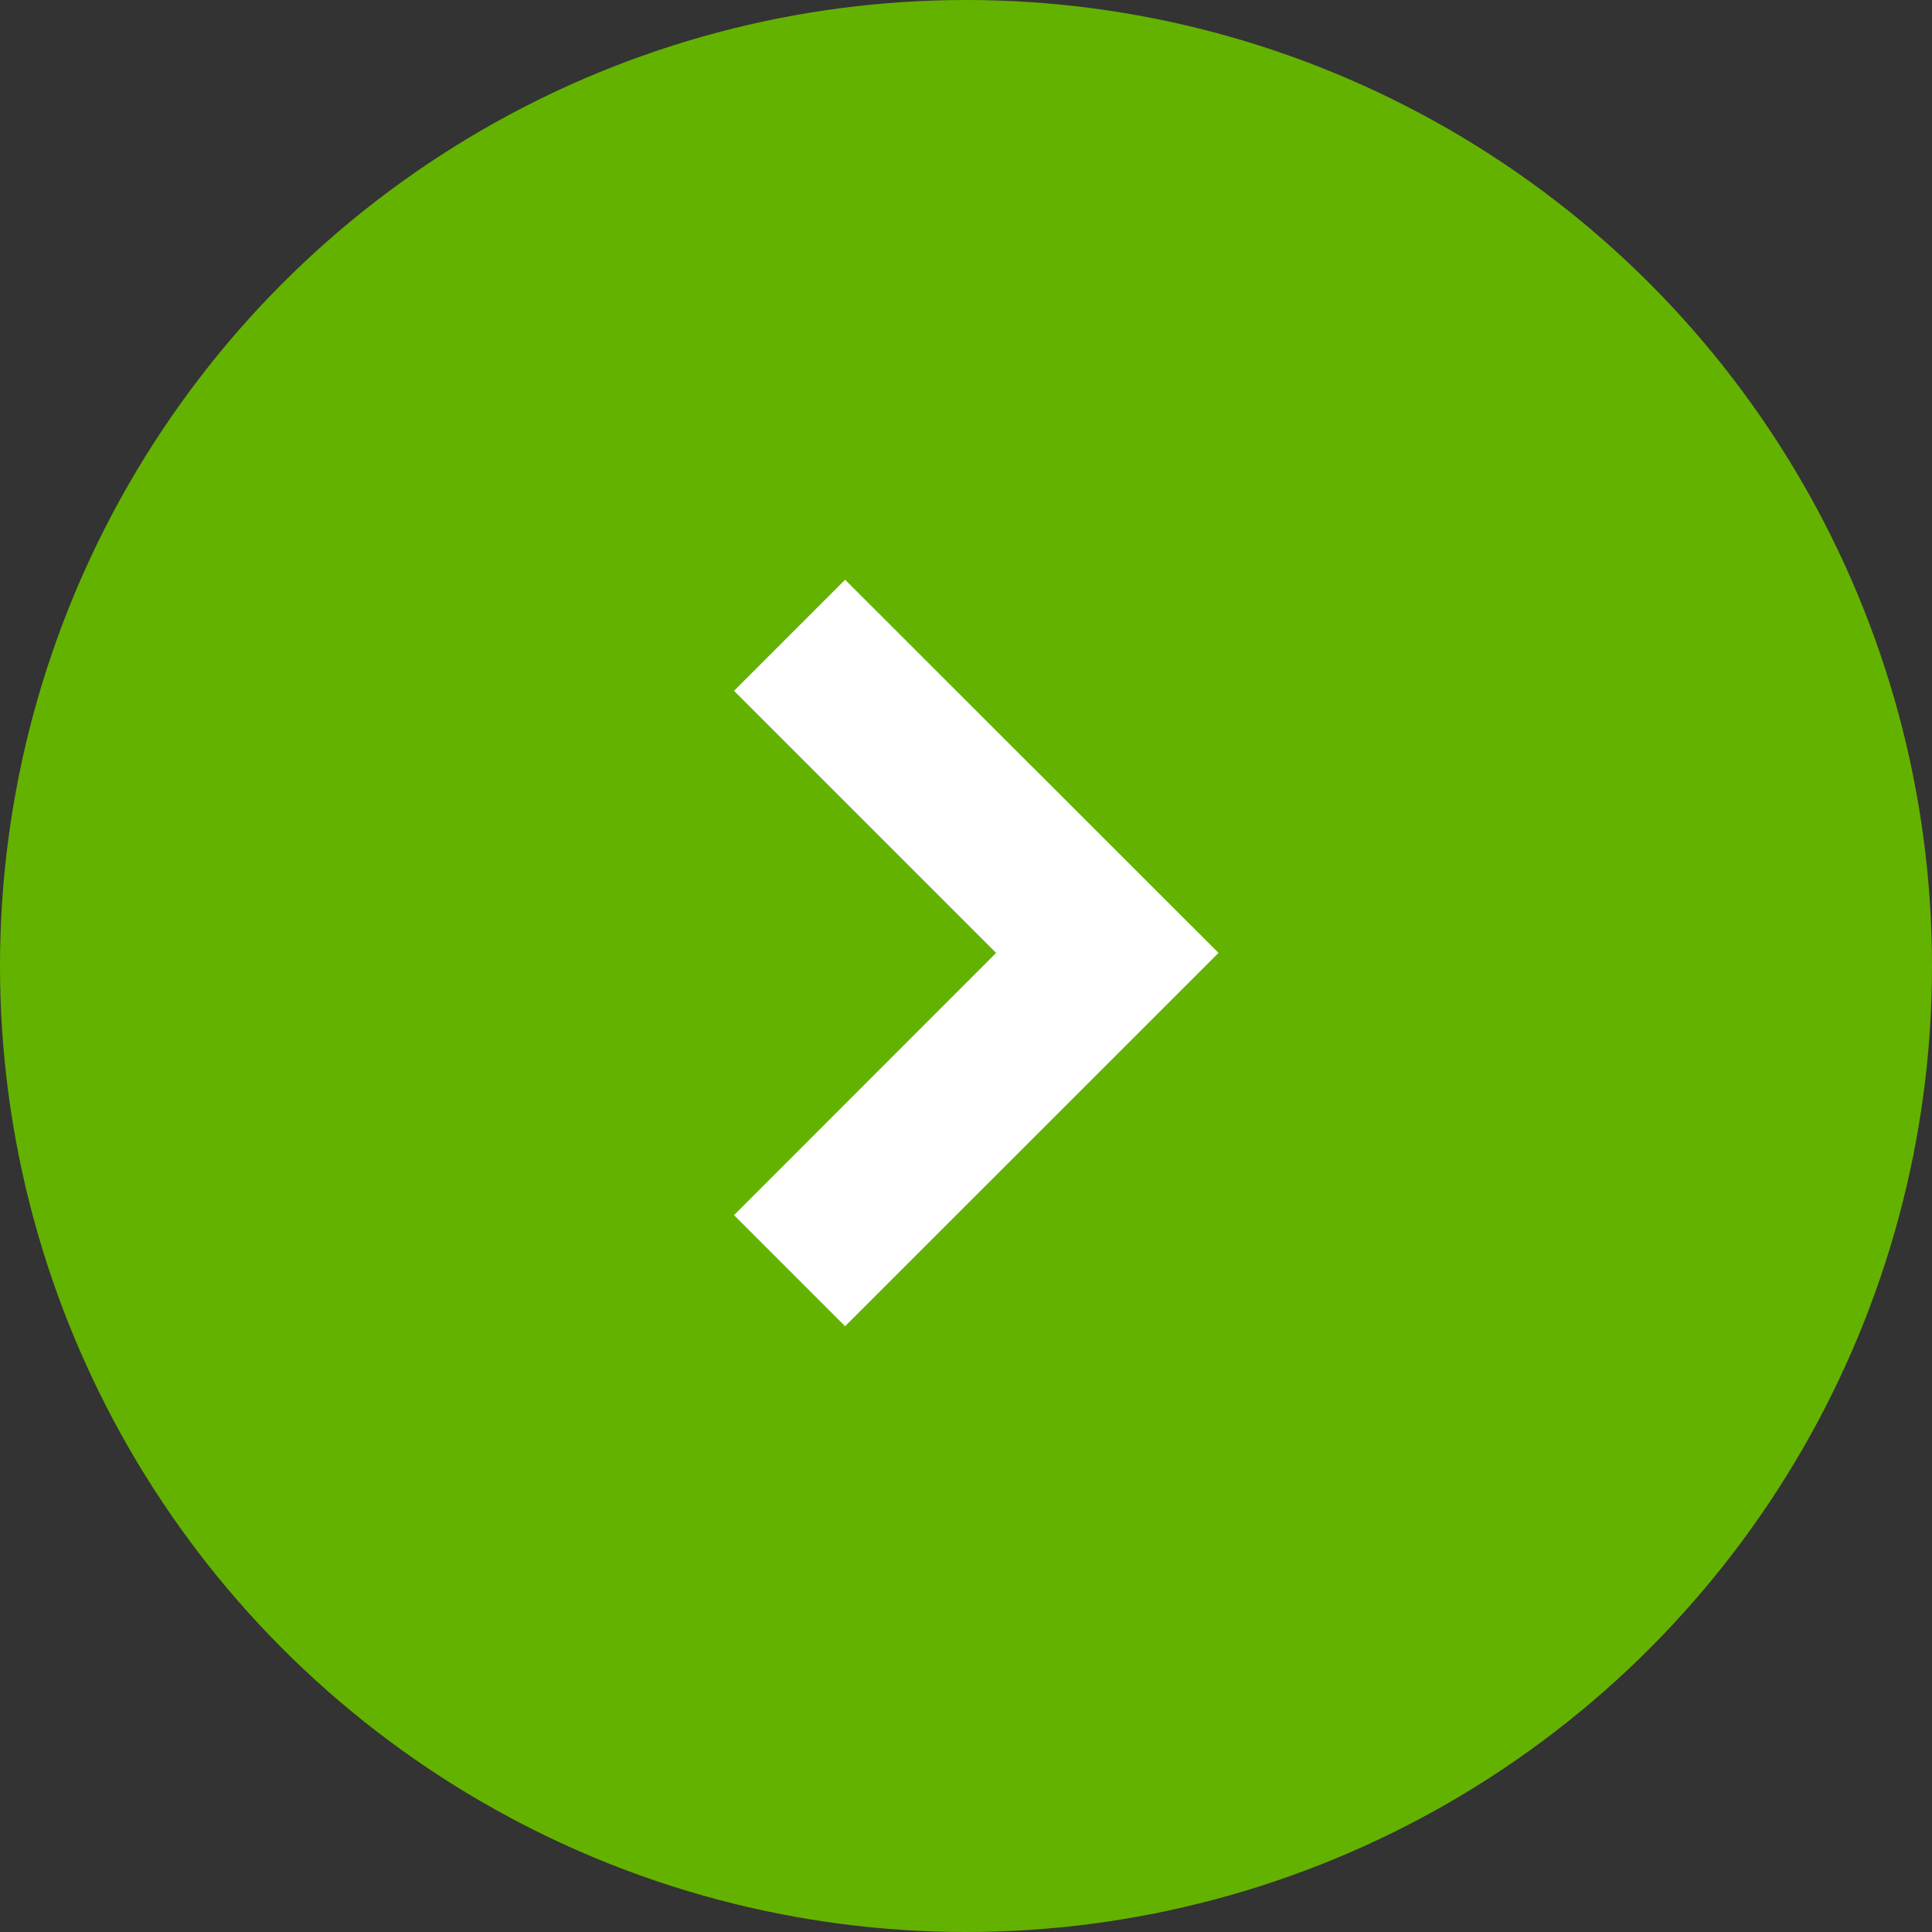 <svg xmlns="http://www.w3.org/2000/svg" width="40" height="40" viewBox="0 0 40 40"><rect x="0" y="0" width="40" height="40" fill="#333333" stroke="none"/><g transform="translate(-840 -4528)"><circle cx="20" cy="20" r="20" transform="translate(840 4528)" fill="#64b200"/><g transform="translate(851.908 4540)"><path d="M7.729,10.031,0,2.3,2.3,0,7.729,5.426,13.155,0l2.3,2.3Z" transform="translate(3.289 15.458) rotate(-90)" fill="#fff"/><rect width="16" height="16" transform="translate(0.092)" fill="none"/></g></g></svg>